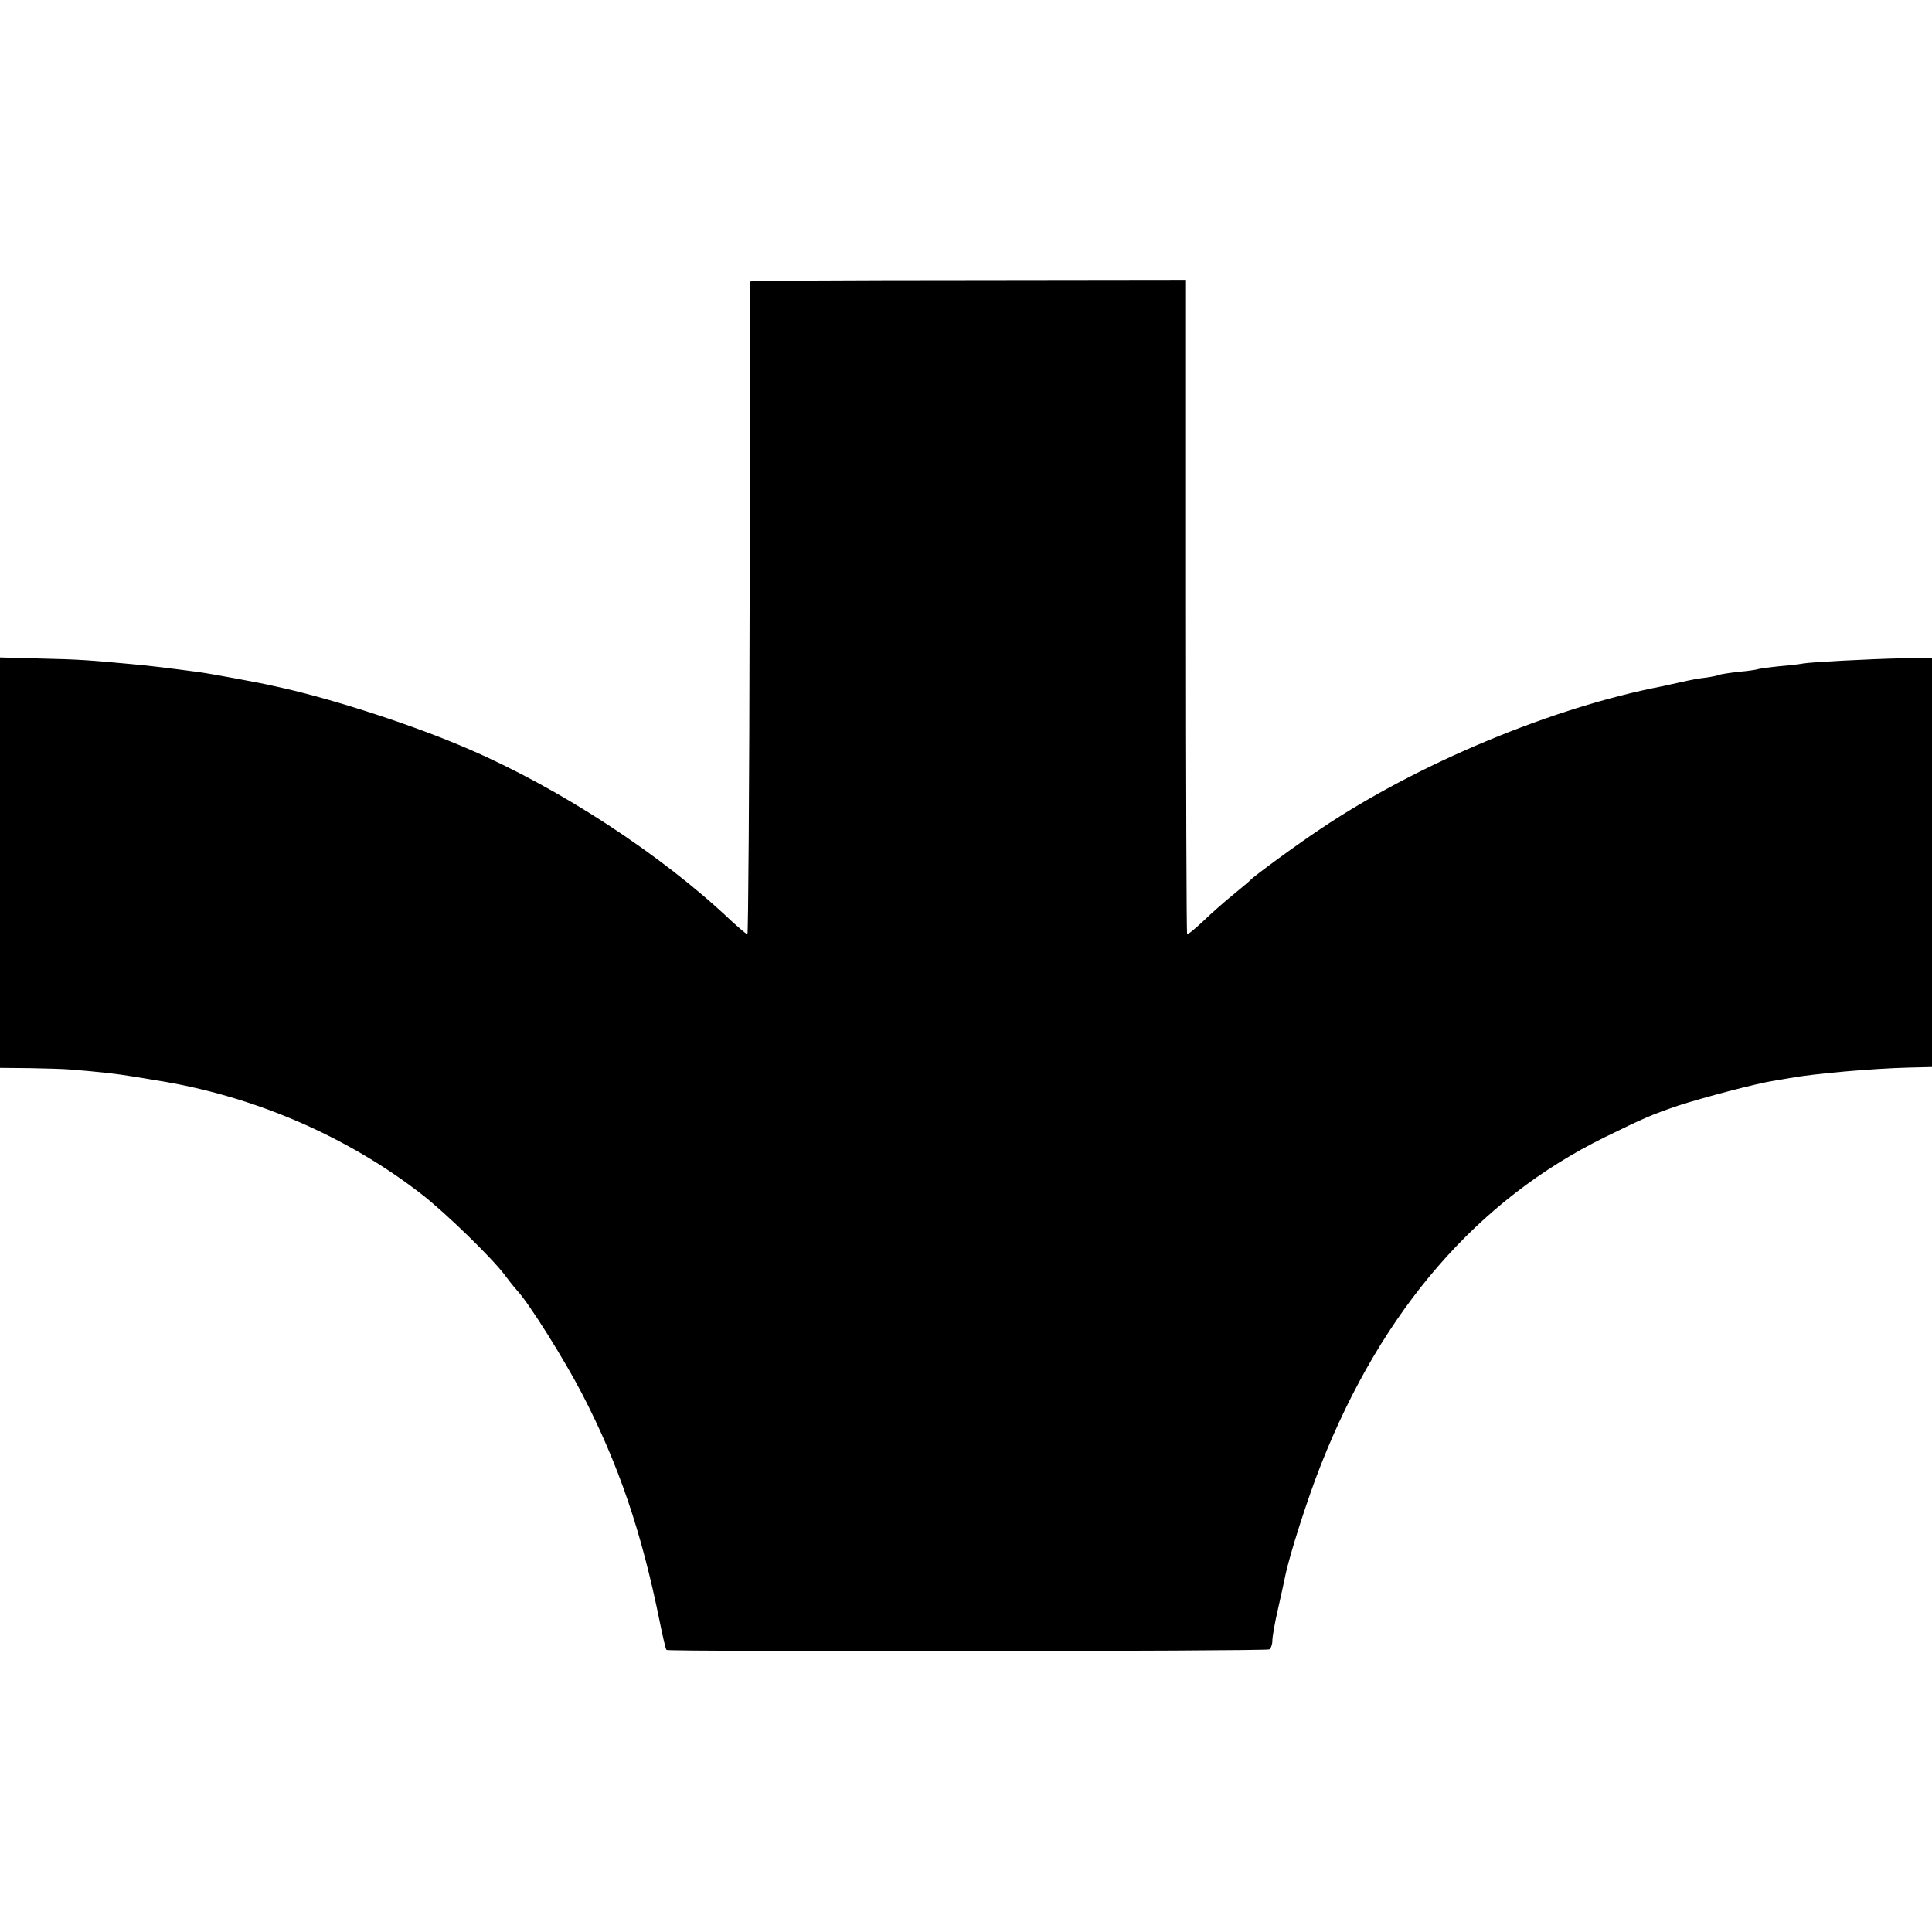 <?xml version="1.0" standalone="no"?>
<!DOCTYPE svg PUBLIC "-//W3C//DTD SVG 20010904//EN"
 "http://www.w3.org/TR/2001/REC-SVG-20010904/DTD/svg10.dtd">
<svg version="1.0" xmlns="http://www.w3.org/2000/svg"
 width="700pt" height="700pt" viewBox="0 0 700 700"
 preserveAspectRatio="xMidYMid meet">
<g transform="translate(0,700) scale(0.1,-0.1)"
fill="#000000" stroke="none">
<path d="M2718 5980 c0 -3 -2 -536 -2 -1185 -1 -649 -5 -1180 -8 -1180 -4 0
-30 23 -60 50 -251 238 -620 479 -950 621 -193 84 -479 177 -668 220 -19 4
-39 9 -45 10 -37 9 -221 43 -265 49 -98 13 -194 25 -245 29 -151 14 -189 17
-327 20 l-148 4 0 -743 0 -744 108 -1 c59 -1 125 -3 147 -5 90 -7 173 -16 225
-25 30 -5 69 -11 85 -14 350 -55 692 -202 964 -414 86 -67 254 -230 300 -292
14 -19 34 -44 44 -55 44 -47 171 -250 236 -375 132 -255 215 -498 281 -824 11
-55 22 -102 25 -104 7 -7 2173 -5 2184 2 6 4 11 18 11 32 0 13 9 66 21 117 11
50 23 102 25 114 14 72 81 283 130 406 222 562 567 960 1029 1187 145 71 169
81 265 114 89 29 290 82 346 90 22 4 49 8 59 10 85 16 304 35 431 38 l84 2 0
741 0 742 -107 -2 c-126 -3 -334 -14 -360 -19 -10 -2 -49 -7 -87 -10 -38 -4
-72 -9 -75 -10 -3 -2 -35 -7 -70 -10 -36 -4 -68 -9 -71 -11 -4 -2 -26 -7 -48
-10 -23 -2 -63 -10 -89 -16 -26 -6 -57 -12 -68 -15 -400 -77 -887 -280 -1240
-517 -83 -55 -243 -172 -255 -186 -3 -4 -30 -26 -60 -51 -30 -24 -80 -68 -110
-97 -30 -28 -56 -50 -59 -47 -2 2 -4 536 -4 1187 l0 1183 -789 -1 c-433 0
-789 -2 -790 -5z"/>
</g>
</svg>
